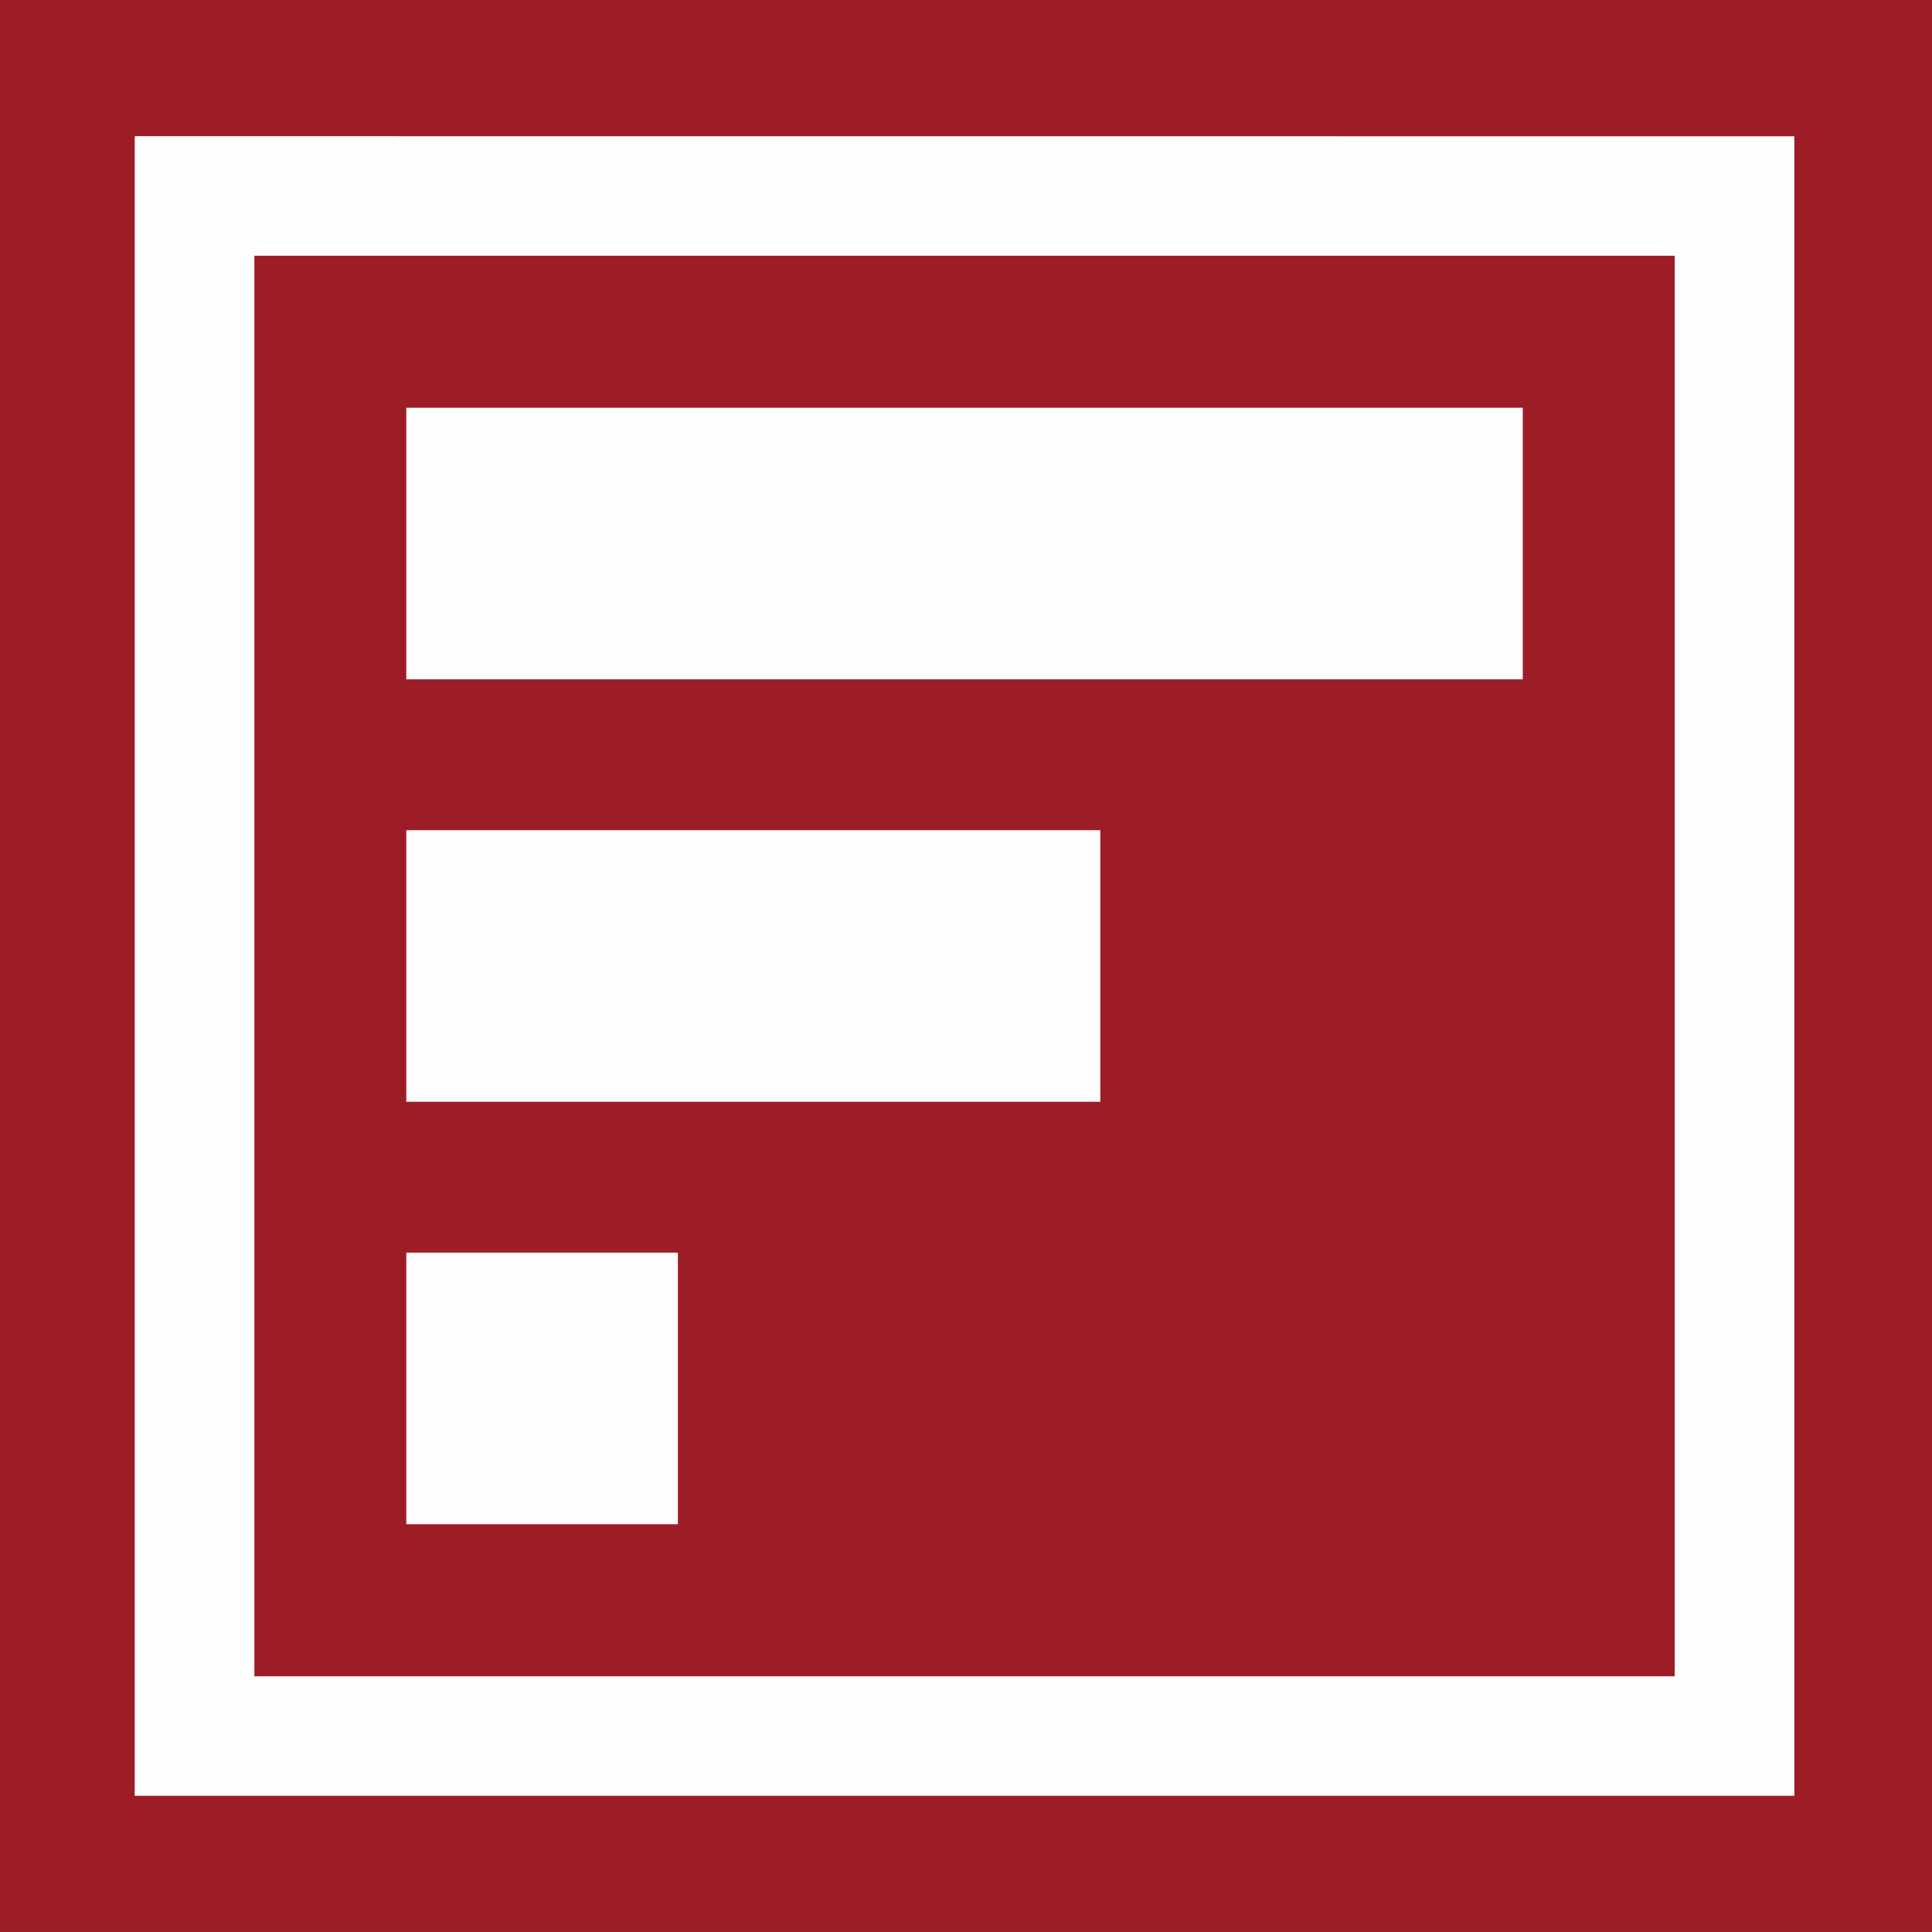 <svg xmlns="http://www.w3.org/2000/svg" width="64.027" height="64.027"><rect width="100%" height="100%" fill="#808080" stroke="none"/><g fill="none" fill-rule="evenodd"><path fill="#9d1d27" d="M9.535 73.513h64.027V9.487H9.535Z" style="stroke-width:.458" transform="translate(-9.535 -9.487)"/><path fill="#fefefe" d="M8.43 8.476H55.5v47.077H8.43V8.477Zm51.035-3.96-55-.003v55h55V4.515Z"/><path fill="#fefefe" d="M13.465 22.513h37v-9h-37Zm0 28h9v-9h-9Zm0-14h23v-9h-23Z"/></g></svg>